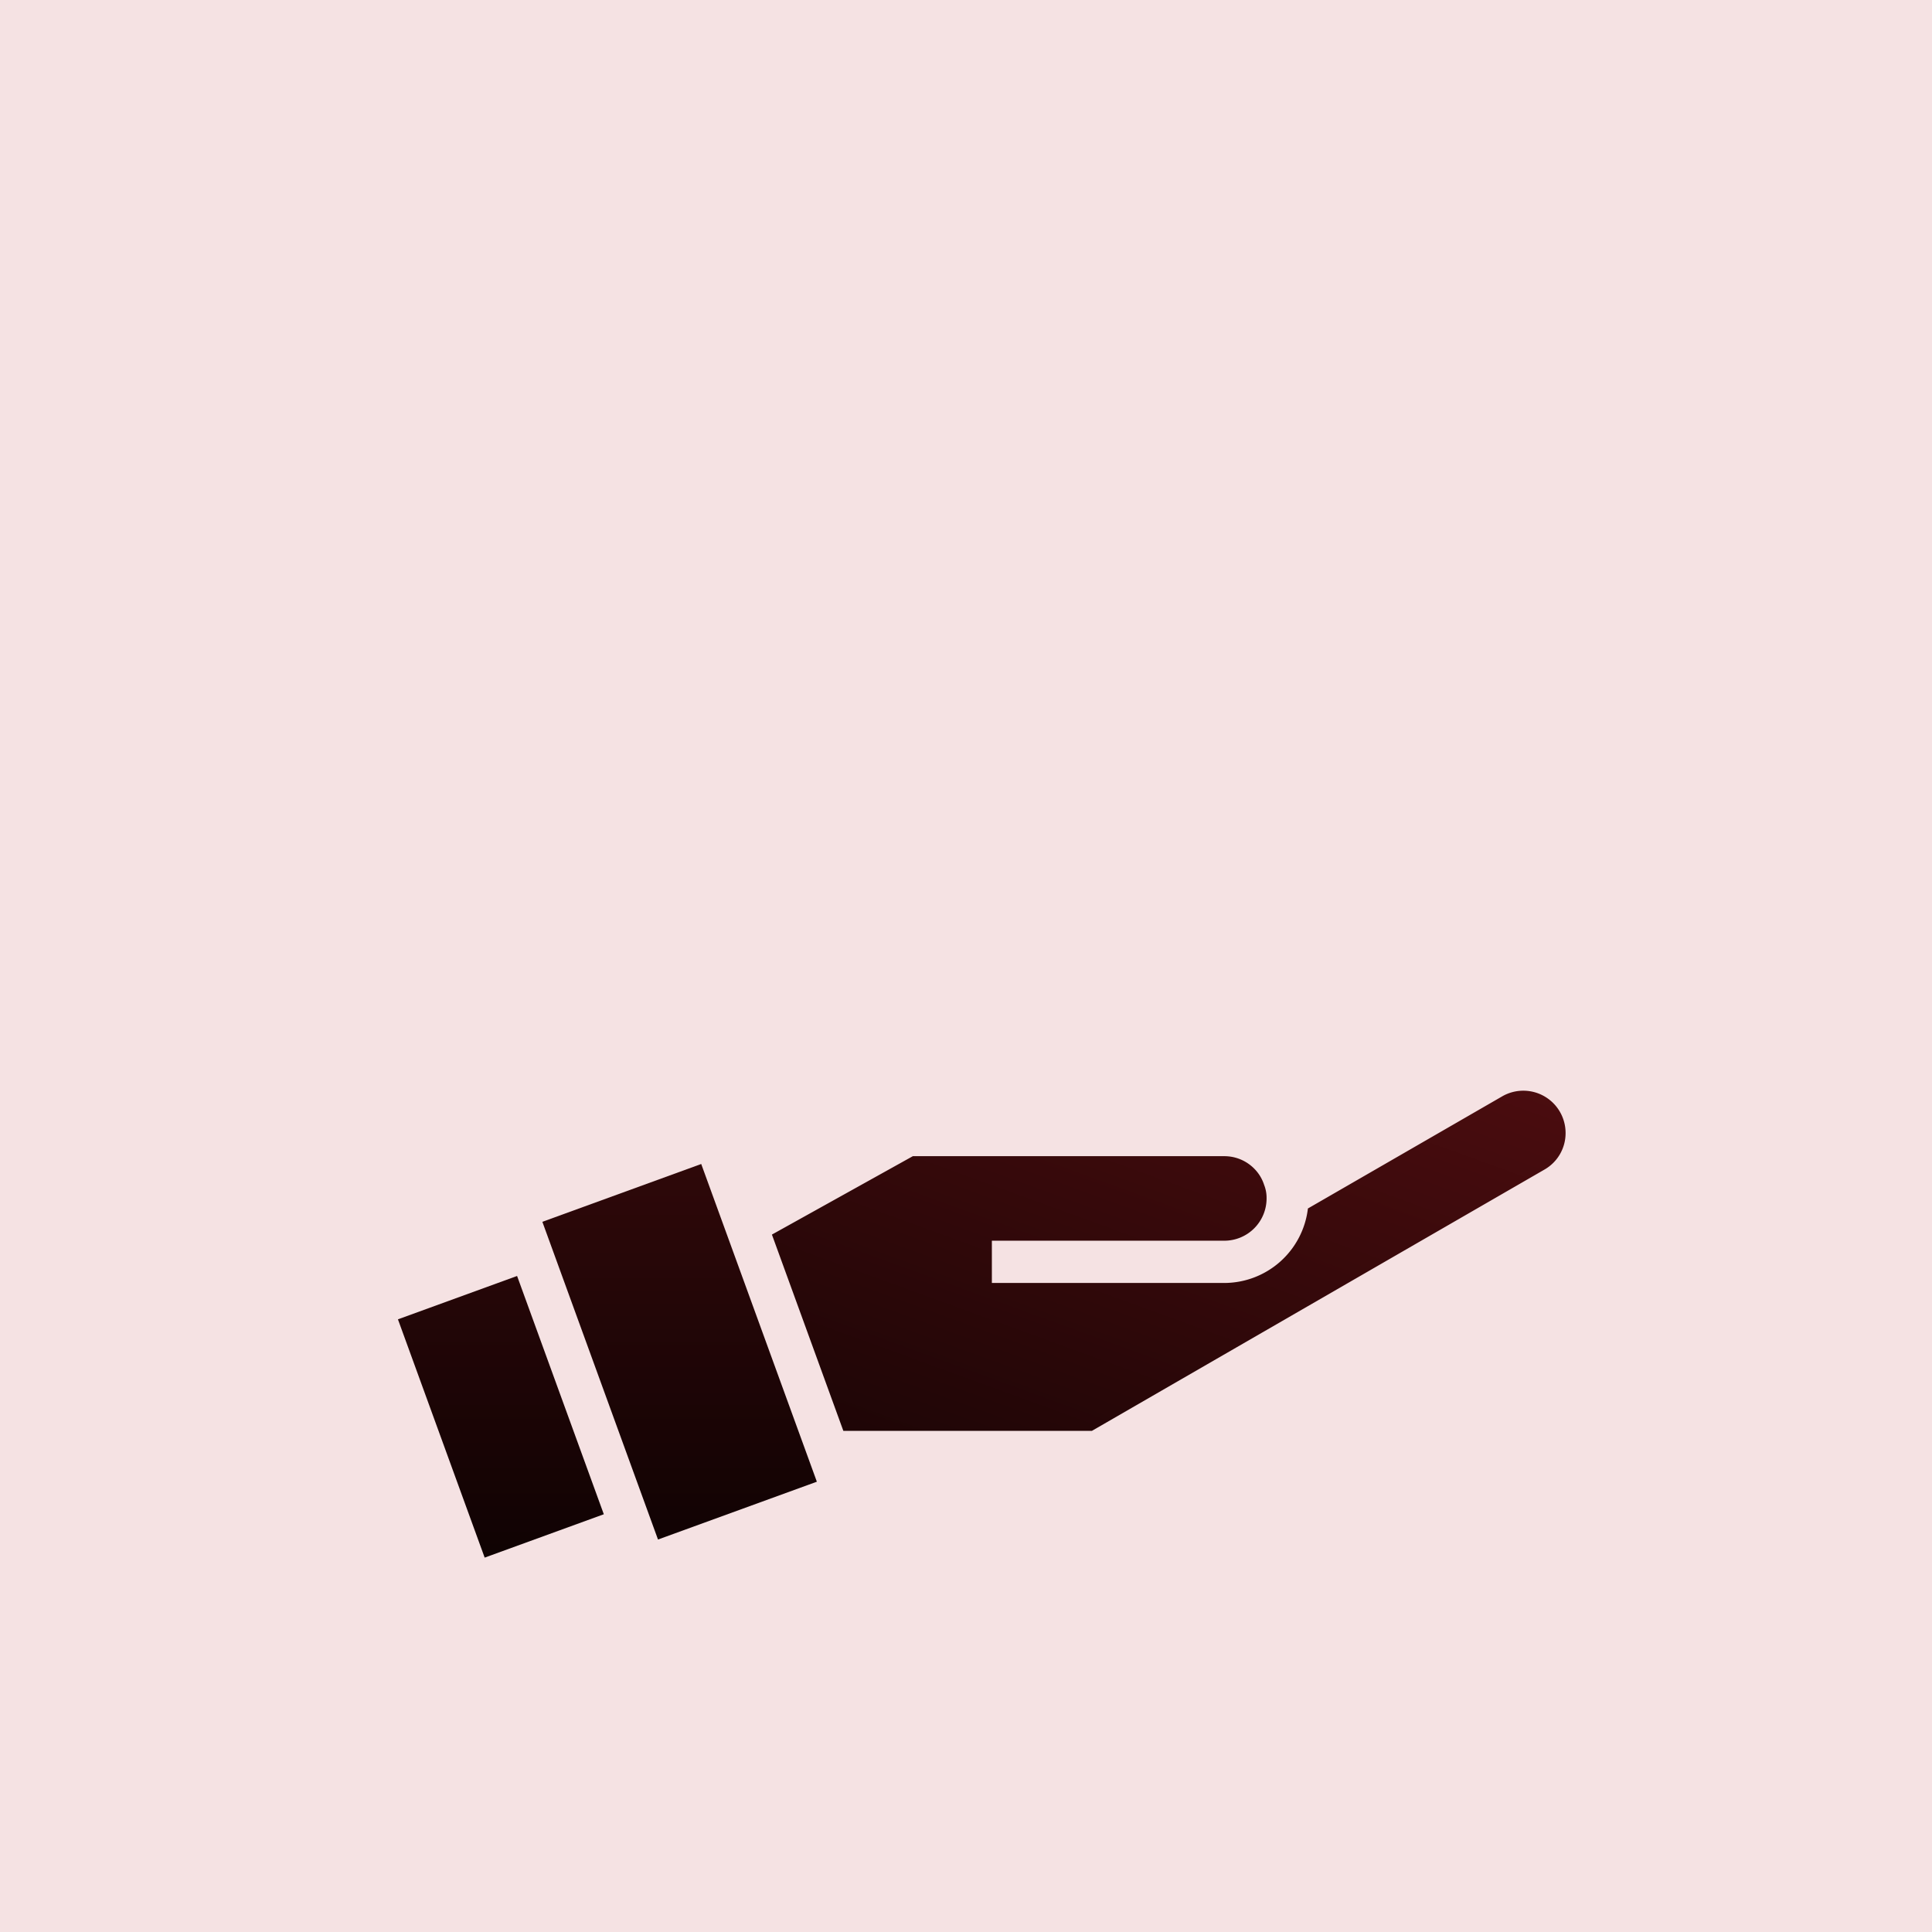<svg xmlns="http://www.w3.org/2000/svg" version="1.1" xmlns:xlink="http://www.w3.org/1999/xlink" width="512" height="512" x="0" y="0" viewBox="0 0 64 64" style="enable-background:new 0 0 512 512" xml:space="preserve" class=""><rect width="64" height="64" fill="#f5e2e3" shape="square"></rect><g transform="matrix(0.7,0,0,0.7,9.757,9.6)"><linearGradient id="a" x1="18.224" x2="18.224" y1="69.253" y2="-11.646" gradientTransform="rotate(20 18.221 50.259)" gradientUnits="userSpaceOnUse"><stop stop-opacity="1" stop-color="#000000" offset="0"></stop><stop stop-opacity="1" stop-color="#87171b" offset="1"></stop></linearGradient><linearGradient xlink:href="#a" id="b" x1="9.766" x2="9.766" y1="69.253" y2="-11.646" gradientTransform="rotate(20 9.764 53.337)"></linearGradient><linearGradient xlink:href="#a" id="c" x1="41.371" x2="41.371" y1="69.253" y2="-11.646"></linearGradient><linearGradient xlink:href="#a" id="d" x1="32" x2="32" y1="69.253" y2="-11.646"></linearGradient><g data-name="Clock"><path fill="url(#a)" d="M14.224 42.253h8v16h-8z" transform="rotate(-20 18.23 50.257)" opacity="1" data-original="url(#a)"></path><path fill="url(#b)" d="M6.766 47.331h6v12h-6z" transform="rotate(-20 9.771 53.336)" opacity="1" data-original="url(#b)"></path><path fill="url(#c)" d="M37.732 54 59.15 41.634a1.983 1.983 0 0 0 1-1.734 2 2 0 0 0-3-1.731l-9.194 5.306A3.992 3.992 0 0 1 44 47H33v-2h11a2 2 0 0 0 2-2 1.661 1.661 0 0 0-.116-.641 1.919 1.919 0 0 0-.472-.773A1.985 1.985 0 0 0 44 41H29.26l-6.669 3.71L25.972 54z" opacity="1" data-original="url(#c)"></path><g fill="url(#d)"><circle cx="32" cy="19" r="1" fill="" opacity="1"></circle><path d="M32 4a15 15 0 1 0 15 15A15.017 15.017 0 0 0 32 4zM21 20h-2v-2h2zM31 6h2v2h-2zm2 26h-2v-2h2zm-1-10a3 3 0 0 1-2.816-2H25v-2h4.184A3 3 0 0 1 31 16.184V10h2v6.184A2.993 2.993 0 0 1 32 22zm11-2v-2h2v2z" fill="" opacity="1"></path></g></g></g></svg>